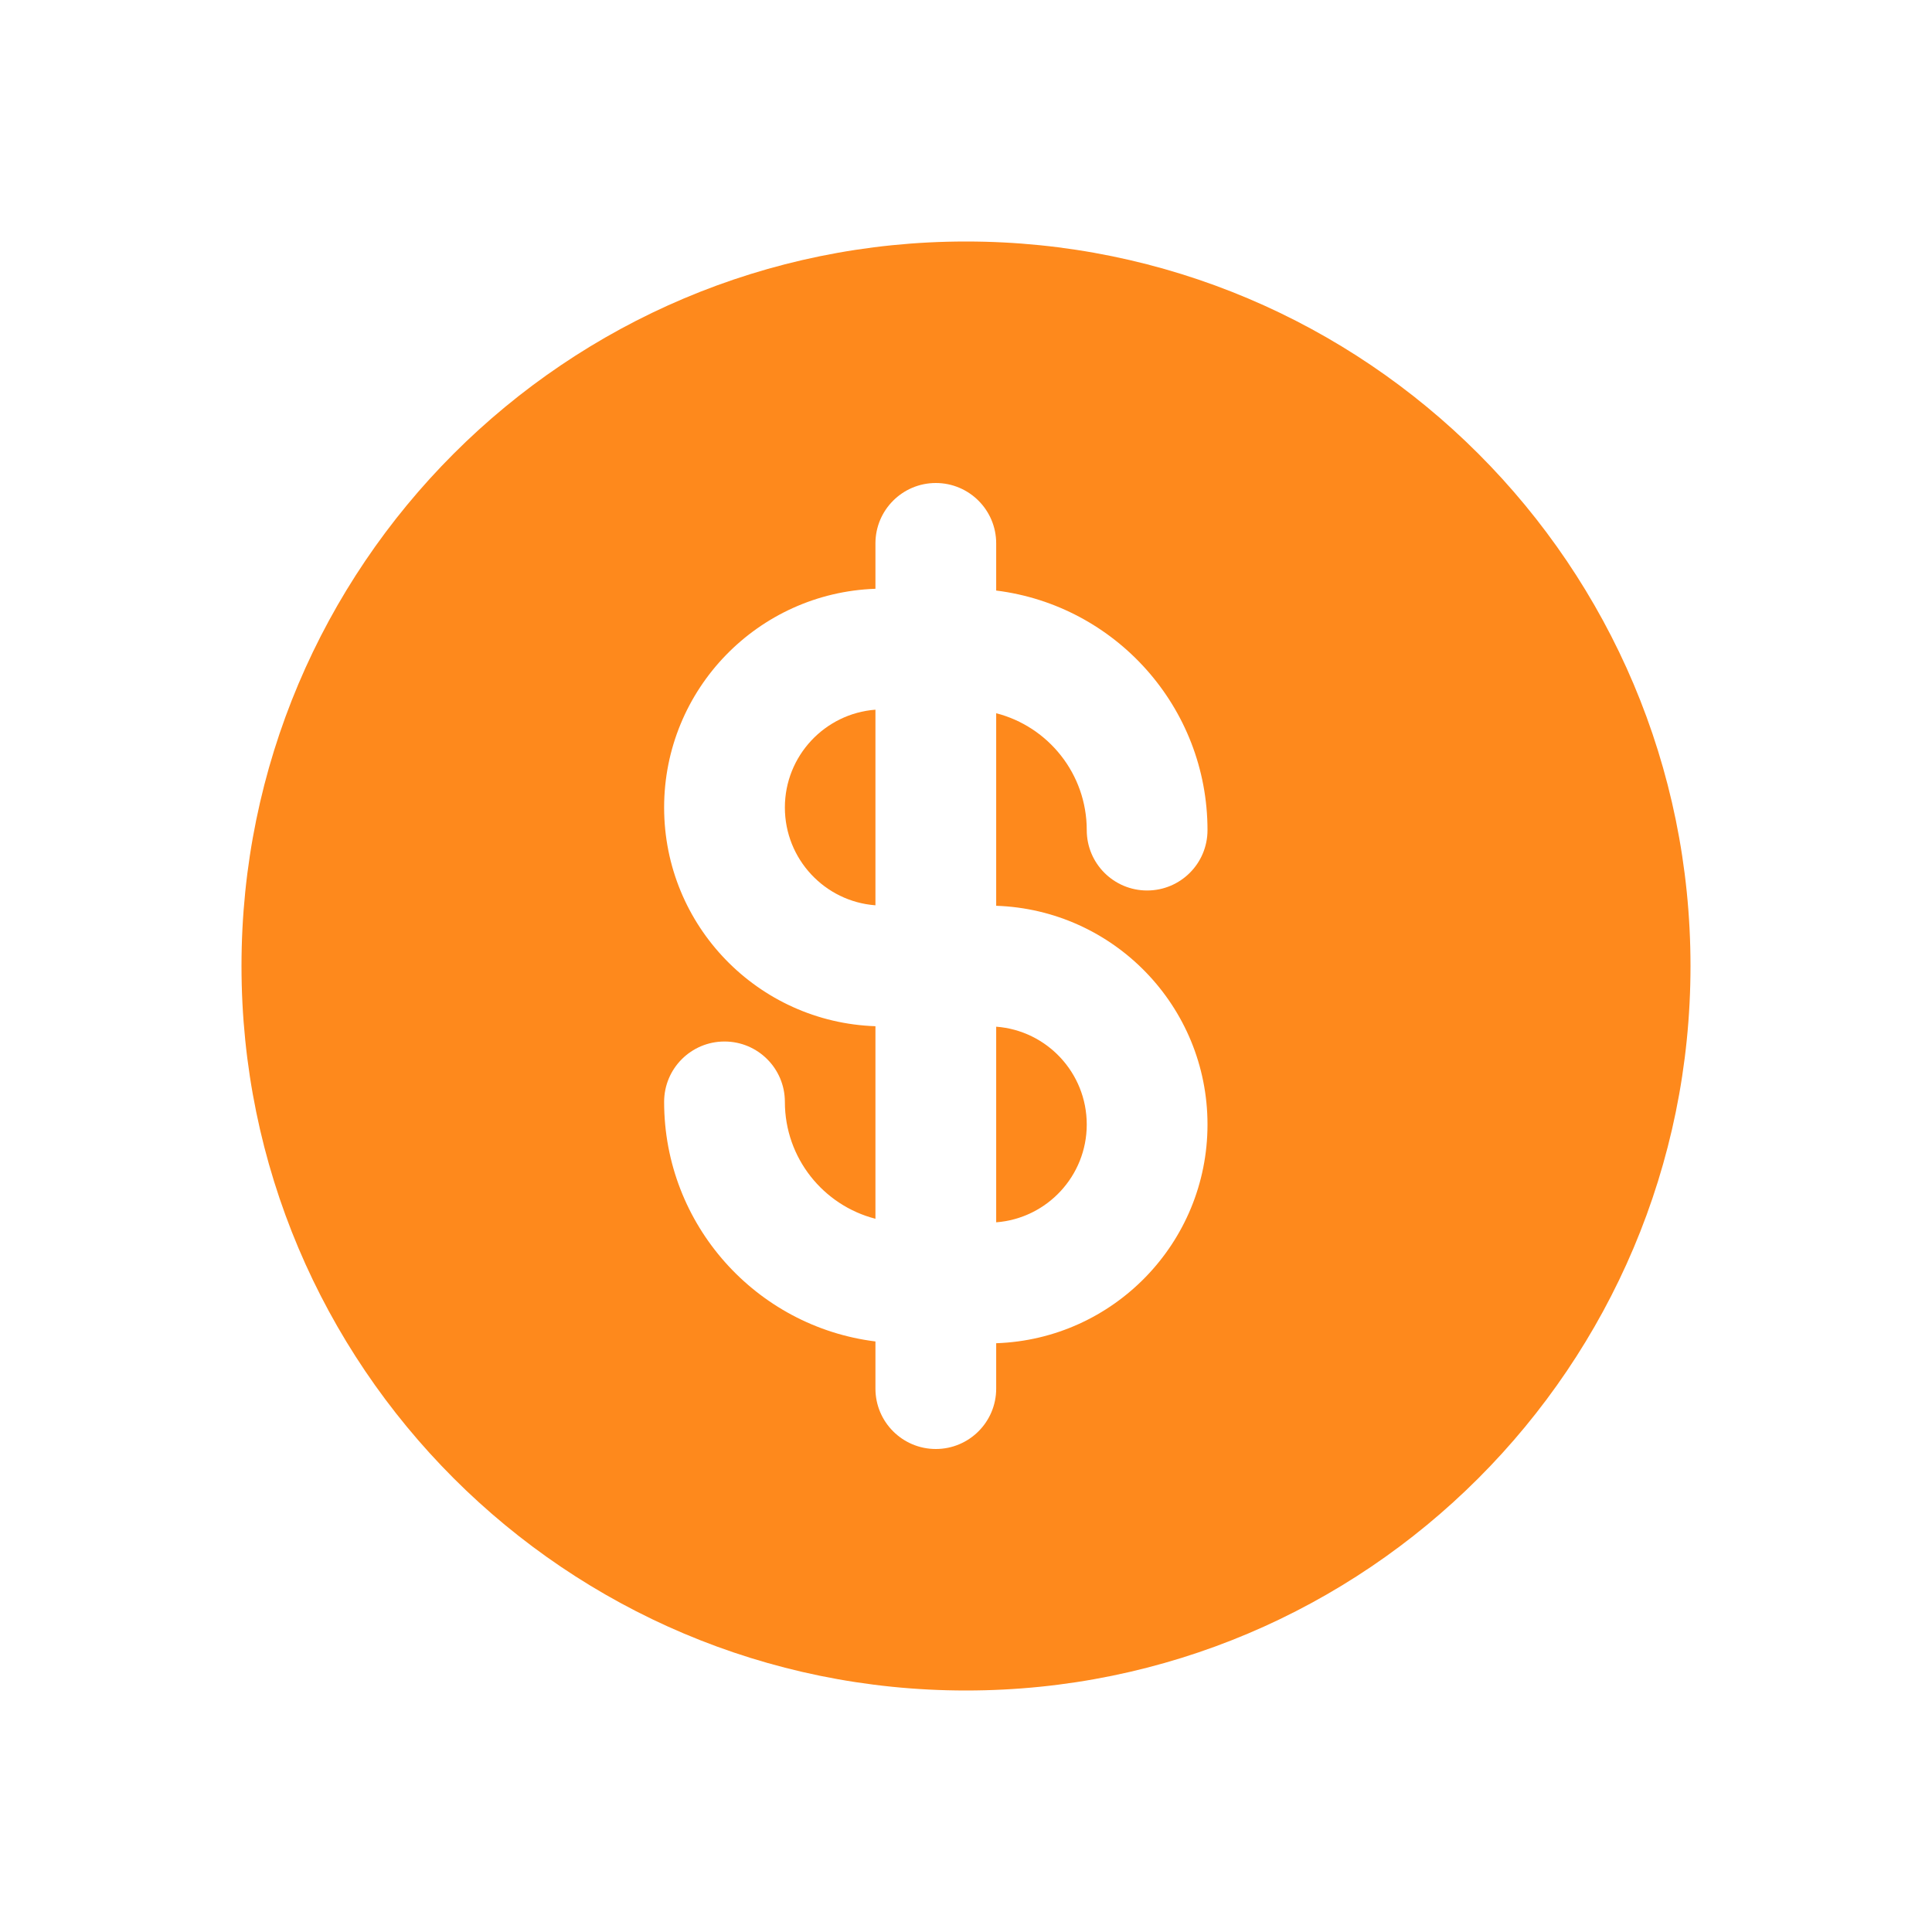 <?xml version="1.0" encoding="UTF-8"?> <svg xmlns="http://www.w3.org/2000/svg" width="24" height="24" viewBox="0 0 24 24" fill="none"><path d="M10.875 8.816C10.246 8.864 9.75 9.39 9.75 10.031C9.75 10.673 10.246 11.199 10.875 11.246V8.816Z" fill="#FE891C"></path><path d="M12.375 12.754V15.184C13.004 15.136 13.5 14.61 13.5 13.969C13.5 13.327 13.004 12.801 12.375 12.754Z" fill="#FE891C"></path><path fill-rule="evenodd" clip-rule="evenodd" d="M21 12C21 16.971 16.971 21 12 21C7.029 21 3 16.971 3 12C3 7.029 7.029 3 12 3C16.971 3 21 7.029 21 12ZM12.375 7.336V6.75C12.375 6.336 12.039 6 11.625 6C11.211 6 10.875 6.336 10.875 6.75V7.314C9.417 7.364 8.25 8.561 8.25 10.031C8.25 11.501 9.417 12.699 10.875 12.748V15.14C10.228 14.974 9.75 14.386 9.75 13.688C9.75 13.273 9.414 12.938 9 12.938C8.586 12.938 8.25 13.273 8.25 13.688C8.25 15.217 9.395 16.48 10.875 16.664V17.25C10.875 17.664 11.211 18 11.625 18C12.039 18 12.375 17.664 12.375 17.25V16.686C13.833 16.637 15 15.439 15 13.969C15 12.499 13.833 11.301 12.375 11.252V8.86C13.022 9.026 13.5 9.614 13.5 10.312C13.5 10.727 13.836 11.062 14.25 11.062C14.664 11.062 15 10.727 15 10.312C15 8.783 13.855 7.52 12.375 7.336Z" fill="#FE891C"></path></svg> 